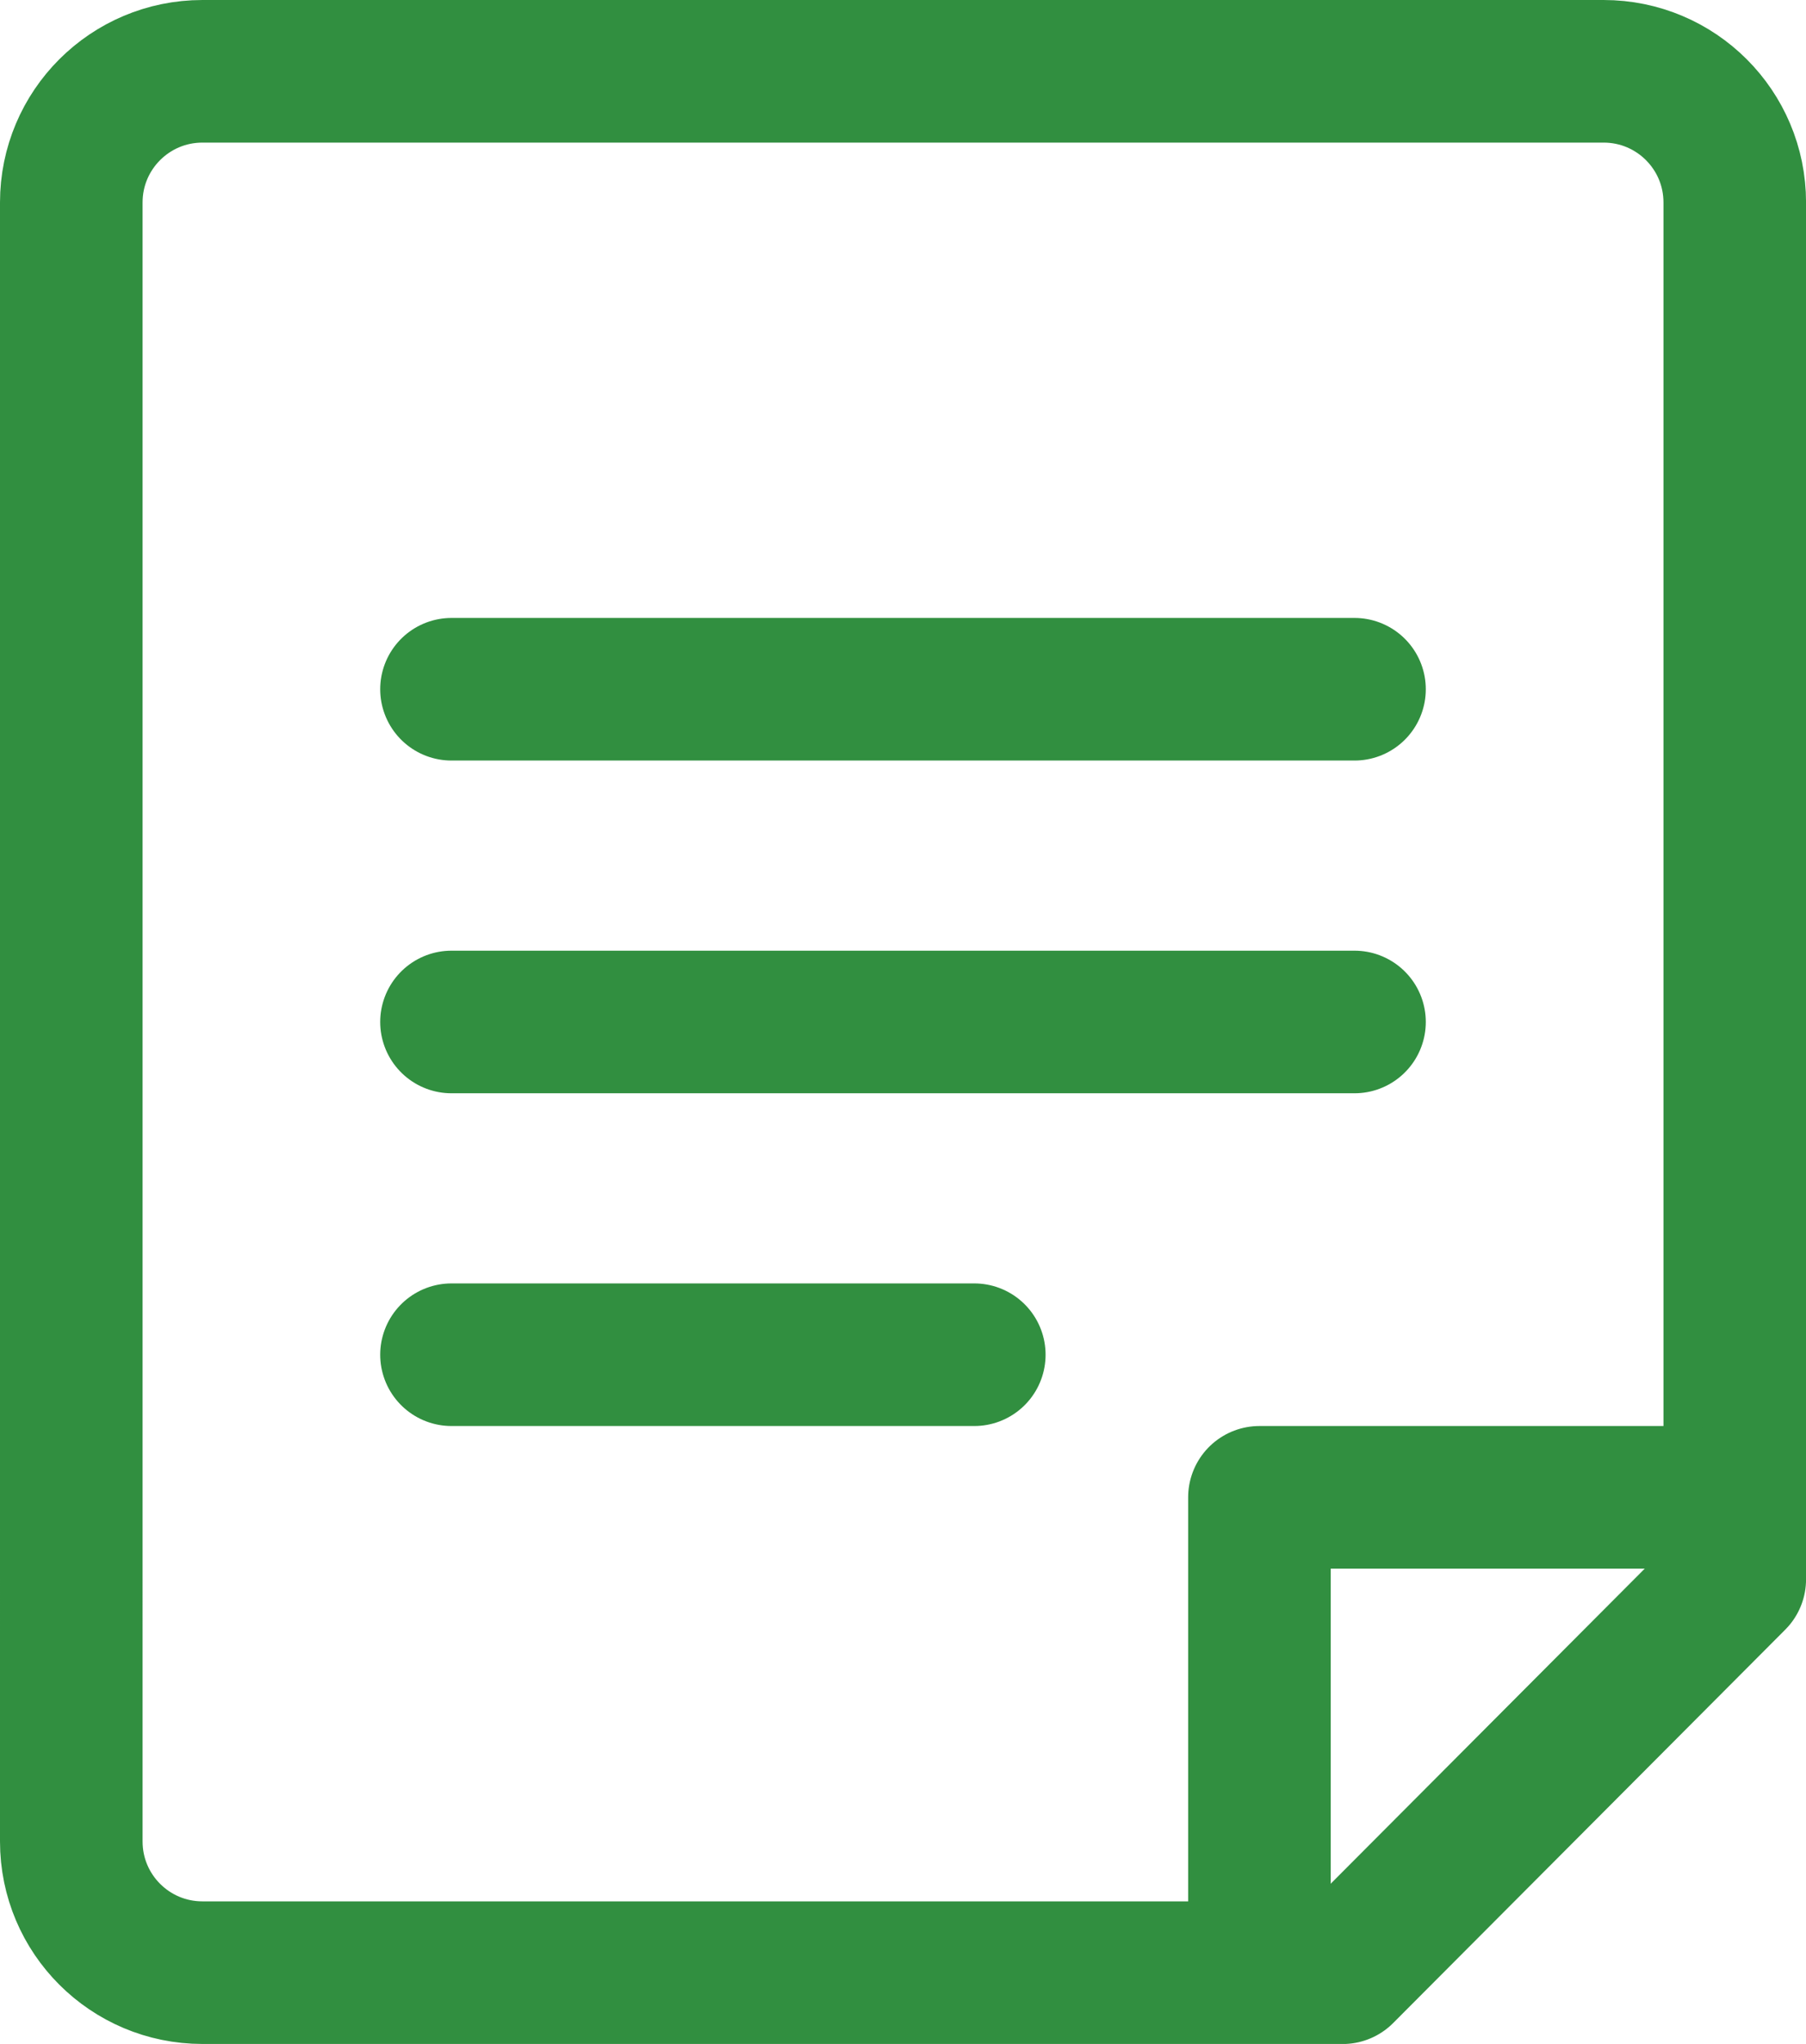 <?xml version="1.0" encoding="UTF-8"?>
<svg id="_レイヤー_2" data-name="レイヤー 2" xmlns="http://www.w3.org/2000/svg" width="38" height="43" viewBox="0 0 38 43">
  <defs>
    <style>
      .cls-1 {
        fill: none;
        stroke: #318f40;
        stroke-linecap: round;
        stroke-linejoin: round;
        stroke-width: 3px;
      }
    </style>
  </defs>
  <g id="_工場見学" data-name="工場見学">
    <g>
      <path class="cls-1" d="m28.25,41.5H4.259c-1.524,0-2.759-1.235-2.759-2.759V4.259c0-1.524,1.235-2.759,2.759-2.759h29.483c1.524,0,2.759,1.235,2.759,2.759v28.966l-8.25,8.276Z"/>
      <line class="cls-1" x1="9.5" y1="14.5" x2="28.5" y2="14.5"/>
      <line class="cls-1" x1="9.5" y1="21.5" x2="28.5" y2="21.5"/>
      <line class="cls-1" x1="9.5" y1="28.5" x2="20.5" y2="28.5"/>
      <polyline class="cls-1" points="35.5 31.5 26.5 31.5 26.5 40.5"/>
    </g>
  </g>
</svg>